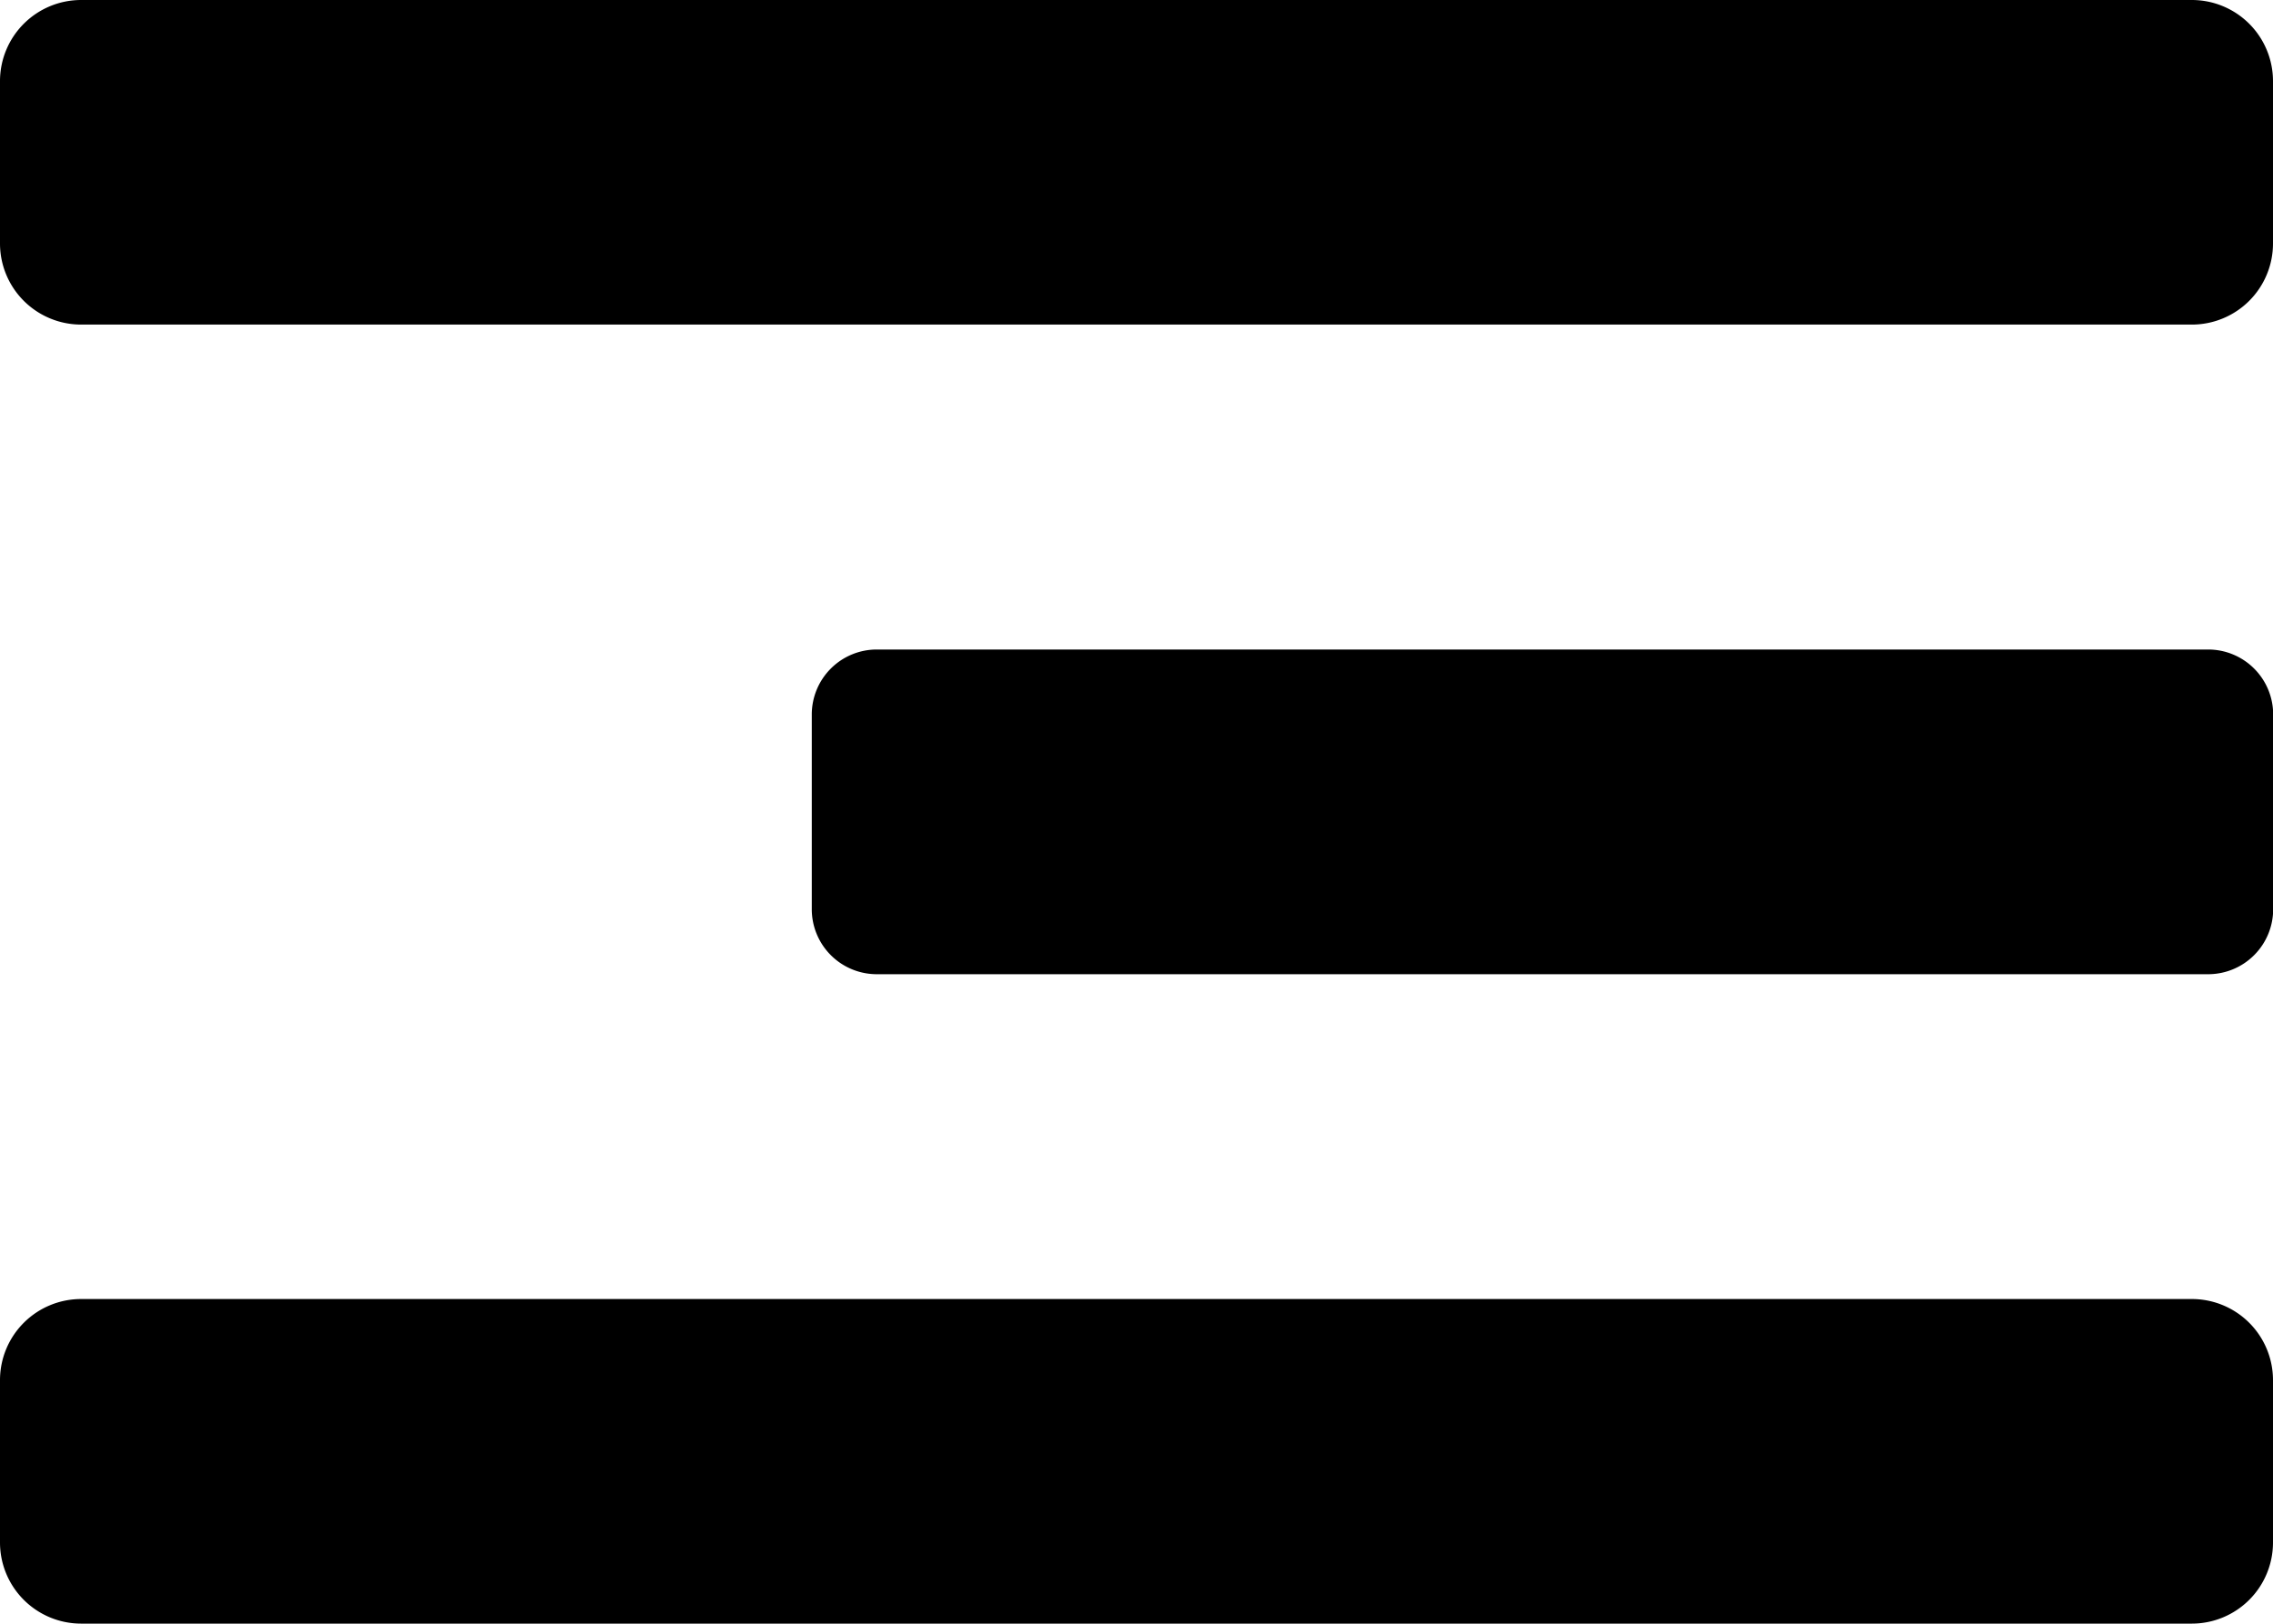 <svg xmlns="http://www.w3.org/2000/svg" width="39.22" height="28.015" viewBox="0 0 39.22 28.015">
  <path id="menu" d="M1.4,165.6H37.82a1.4,1.4,0,0,0,1.4-1.4v-2.8a1.4,1.4,0,0,0-1.4-1.4H1.4A1.4,1.4,0,0,0,0,161.4v2.8A1.4,1.4,0,0,0,1.4,165.6ZM37.82,182.412H1.4a1.4,1.4,0,0,0-1.4,1.4v2.8a1.4,1.4,0,0,0,1.4,1.4H37.82a1.4,1.4,0,0,0,1.4-1.4v-2.8A1.4,1.4,0,0,0,37.82,182.412Zm.278-11.206H15.13a1.122,1.122,0,0,0-1.123,1.123v3.356a1.122,1.122,0,0,0,1.123,1.123H38.1a1.122,1.122,0,0,0,1.123-1.123v-3.356a1.122,1.122,0,0,0-1.123-1.123Z" transform="translate(0 -160)"/>
</svg>
